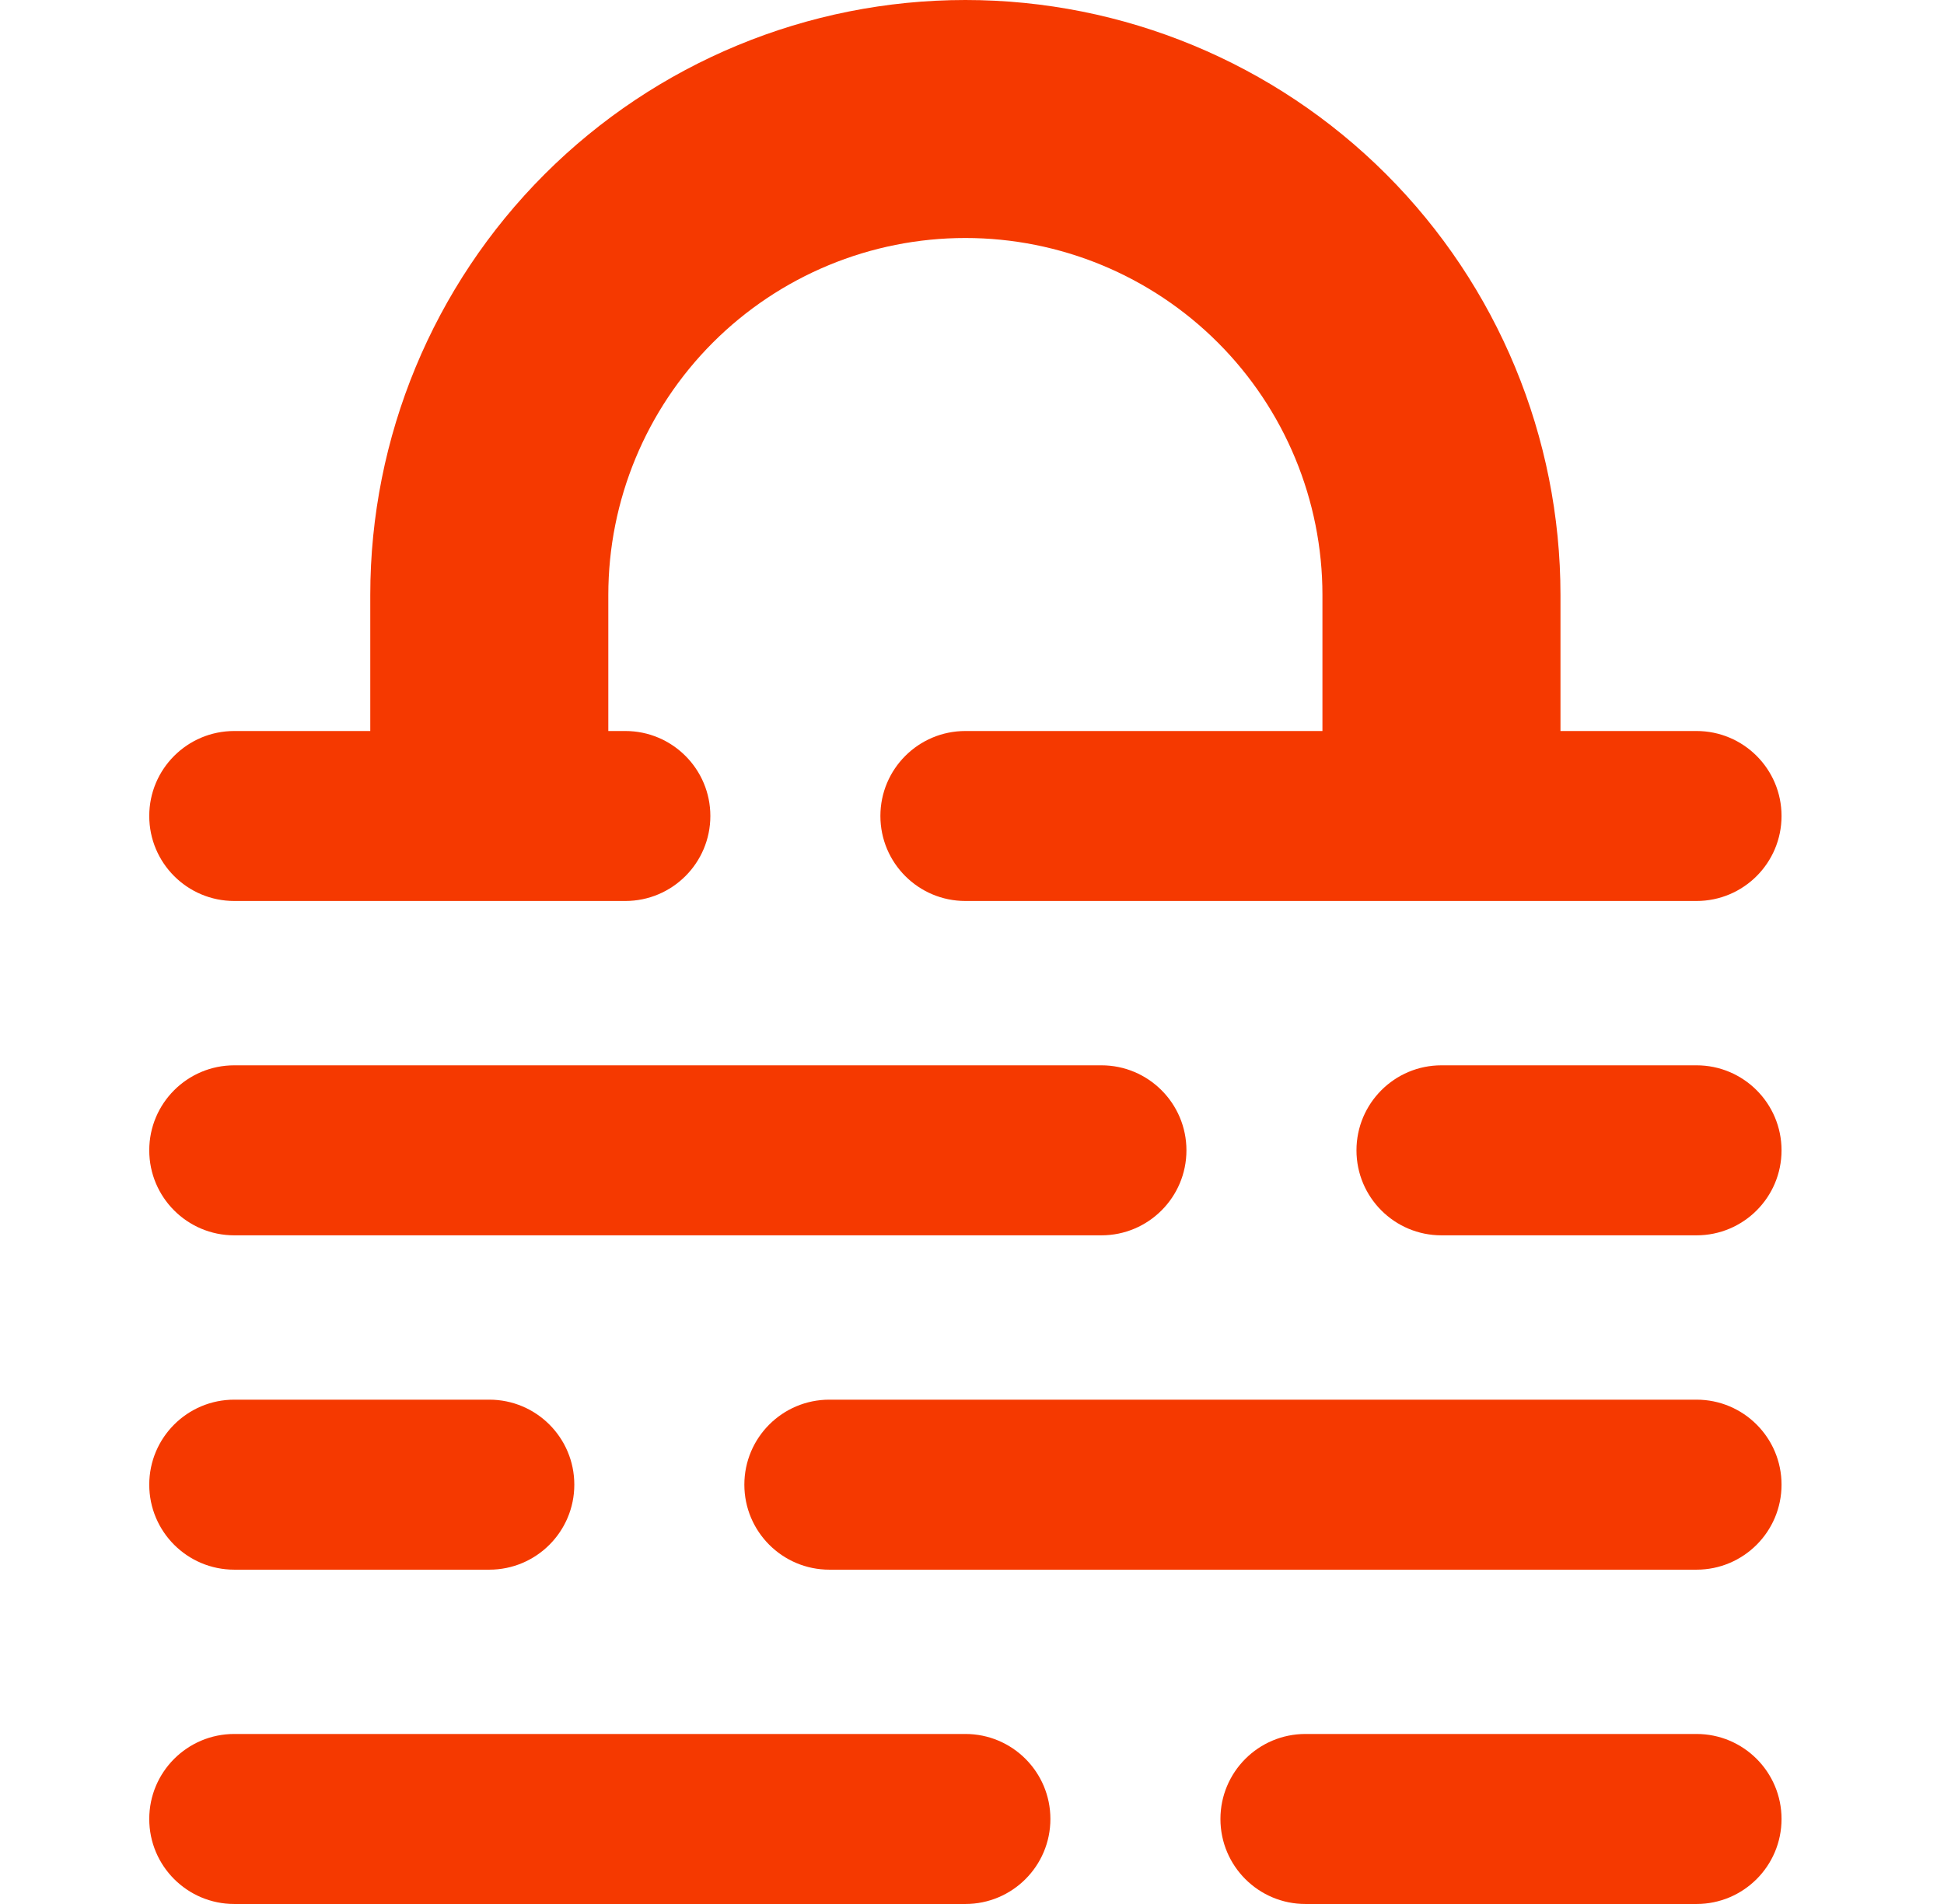 <svg width="49" height="48" viewBox="0 0 49 48" fill="none" xmlns="http://www.w3.org/2000/svg">
<path fill-rule="evenodd" clip-rule="evenodd" d="M13.727 4.393C16.54 1.58 20.355 0 24.333 0C28.312 0 32.127 1.58 34.94 4.393C37.753 7.206 39.333 11.022 39.333 15V18.429H42.762C43.946 18.429 44.905 19.388 44.905 20.571C44.905 21.755 43.946 22.714 42.762 22.714H24.333C23.15 22.714 22.191 21.755 22.191 20.571C22.191 19.388 23.15 18.429 24.333 18.429H33.333V15C33.333 12.613 32.385 10.324 30.697 8.636C29.009 6.948 26.72 6 24.333 6C21.947 6 19.657 6.948 17.969 8.636C16.282 10.324 15.333 12.613 15.333 15V18.429H15.762C16.945 18.429 17.905 19.388 17.905 20.571C17.905 21.755 16.945 22.714 15.762 22.714H5.905C4.721 22.714 3.762 21.755 3.762 20.571C3.762 19.388 4.721 18.429 5.905 18.429H9.333V15C9.333 11.022 10.914 7.206 13.727 4.393ZM5.905 26.857C4.721 26.857 3.762 27.817 3.762 29C3.762 30.184 4.721 31.143 5.905 31.143H27.762C28.945 31.143 29.905 30.184 29.905 29C29.905 27.817 28.945 26.857 27.762 26.857H5.905ZM34.191 29C34.191 27.817 35.15 26.857 36.333 26.857H42.762C43.946 26.857 44.905 27.817 44.905 29C44.905 30.184 43.946 31.143 42.762 31.143H36.333C35.15 31.143 34.191 30.184 34.191 29ZM5.905 35.286C4.721 35.286 3.762 36.245 3.762 37.429C3.762 38.612 4.721 39.572 5.905 39.572H12.333C13.517 39.572 14.476 38.612 14.476 37.429C14.476 36.245 13.517 35.286 12.333 35.286H5.905ZM18.762 37.429C18.762 36.245 19.721 35.286 20.905 35.286H42.762C43.946 35.286 44.905 36.245 44.905 37.429C44.905 38.612 43.946 39.572 42.762 39.572H20.905C19.721 39.572 18.762 38.612 18.762 37.429ZM42.762 43.714C43.946 43.714 44.905 44.674 44.905 45.857C44.905 47.041 43.946 48 42.762 48H32.905C31.721 48 30.762 47.041 30.762 45.857C30.762 44.674 31.721 43.714 32.905 43.714H42.762ZM26.476 45.857C26.476 44.674 25.517 43.714 24.333 43.714H5.905C4.721 43.714 3.762 44.674 3.762 45.857C3.762 47.041 4.721 48 5.905 48H24.333C25.517 48 26.476 47.041 26.476 45.857Z" fill="#F53900"/>
</svg>
